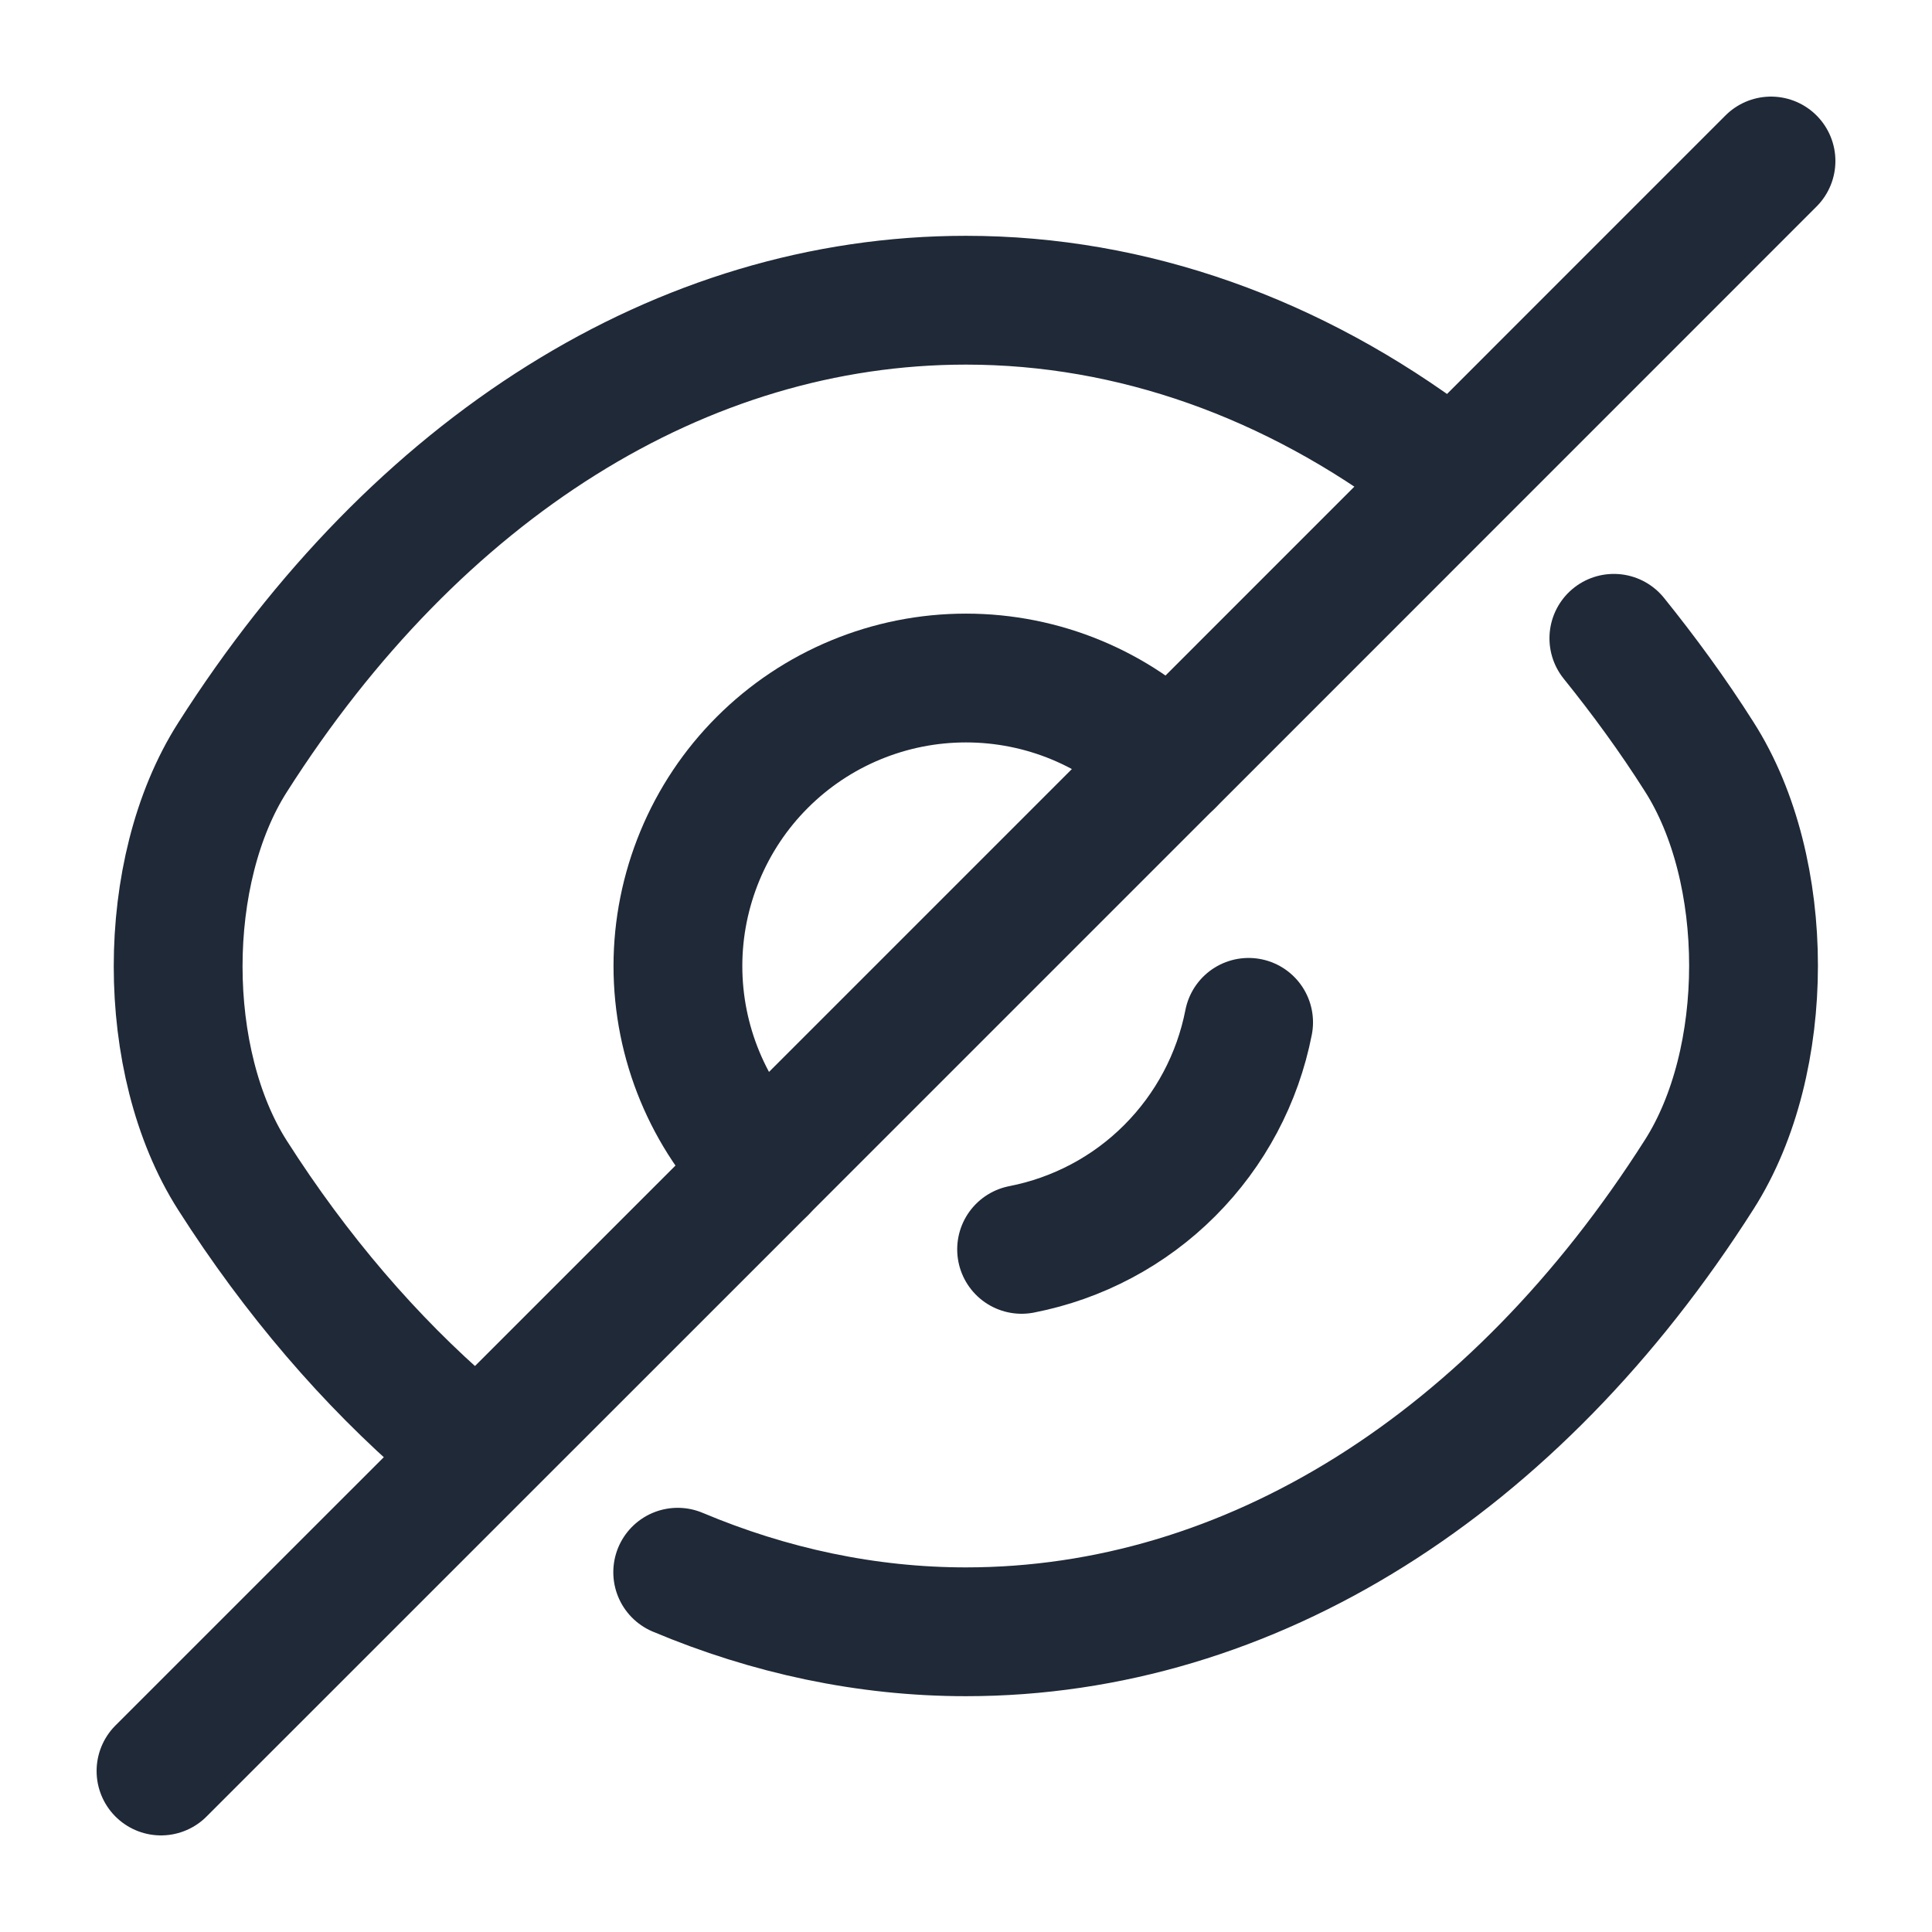 <svg width="18" height="18" viewBox="0 0 18 18" fill="none" xmlns="http://www.w3.org/2000/svg">
<g clip-path="url(#clip0_315_6320)">
<path d="M10.897 7.103L7.102 10.898C6.599 10.394 6.316 9.712 6.316 9C6.316 8.648 6.386 8.299 6.521 7.973C6.656 7.647 6.853 7.352 7.102 7.103C7.352 6.853 7.647 6.656 7.973 6.521C8.299 6.386 8.647 6.317 9 6.317C9.712 6.317 10.394 6.599 10.897 7.103Z" stroke="#1F2937" stroke-width="1.2" stroke-linecap="round" stroke-linejoin="round"/>
<path d="M13.364 4.327C12.051 3.337 10.551 2.797 8.999 2.797C6.351 2.797 3.884 4.357 2.166 7.057C1.491 8.115 1.491 9.892 2.166 10.95C2.759 11.88 3.449 12.682 4.199 13.328M6.314 14.648C7.169 15.008 8.076 15.203 8.999 15.203C11.646 15.203 14.114 13.643 15.831 10.943C16.506 9.885 16.506 8.107 15.831 7.05C15.584 6.66 15.314 6.292 15.036 5.947" stroke="#1F2937" stroke-width="1.2" stroke-linecap="round" stroke-linejoin="round"/>
<path d="M11.633 9.525C11.531 10.048 11.275 10.529 10.898 10.906C10.522 11.283 10.041 11.538 9.518 11.64M7.103 10.898L1.5 16.5M16.5 1.5L10.898 7.103" stroke="#1F2937" stroke-width="1.2" stroke-linecap="round" stroke-linejoin="round"/>
</g>
<defs>
<clipPath id="clip0_315_6320">
<rect width="18" height="18" fill="white"/>
</clipPath>
</defs>
</svg>
